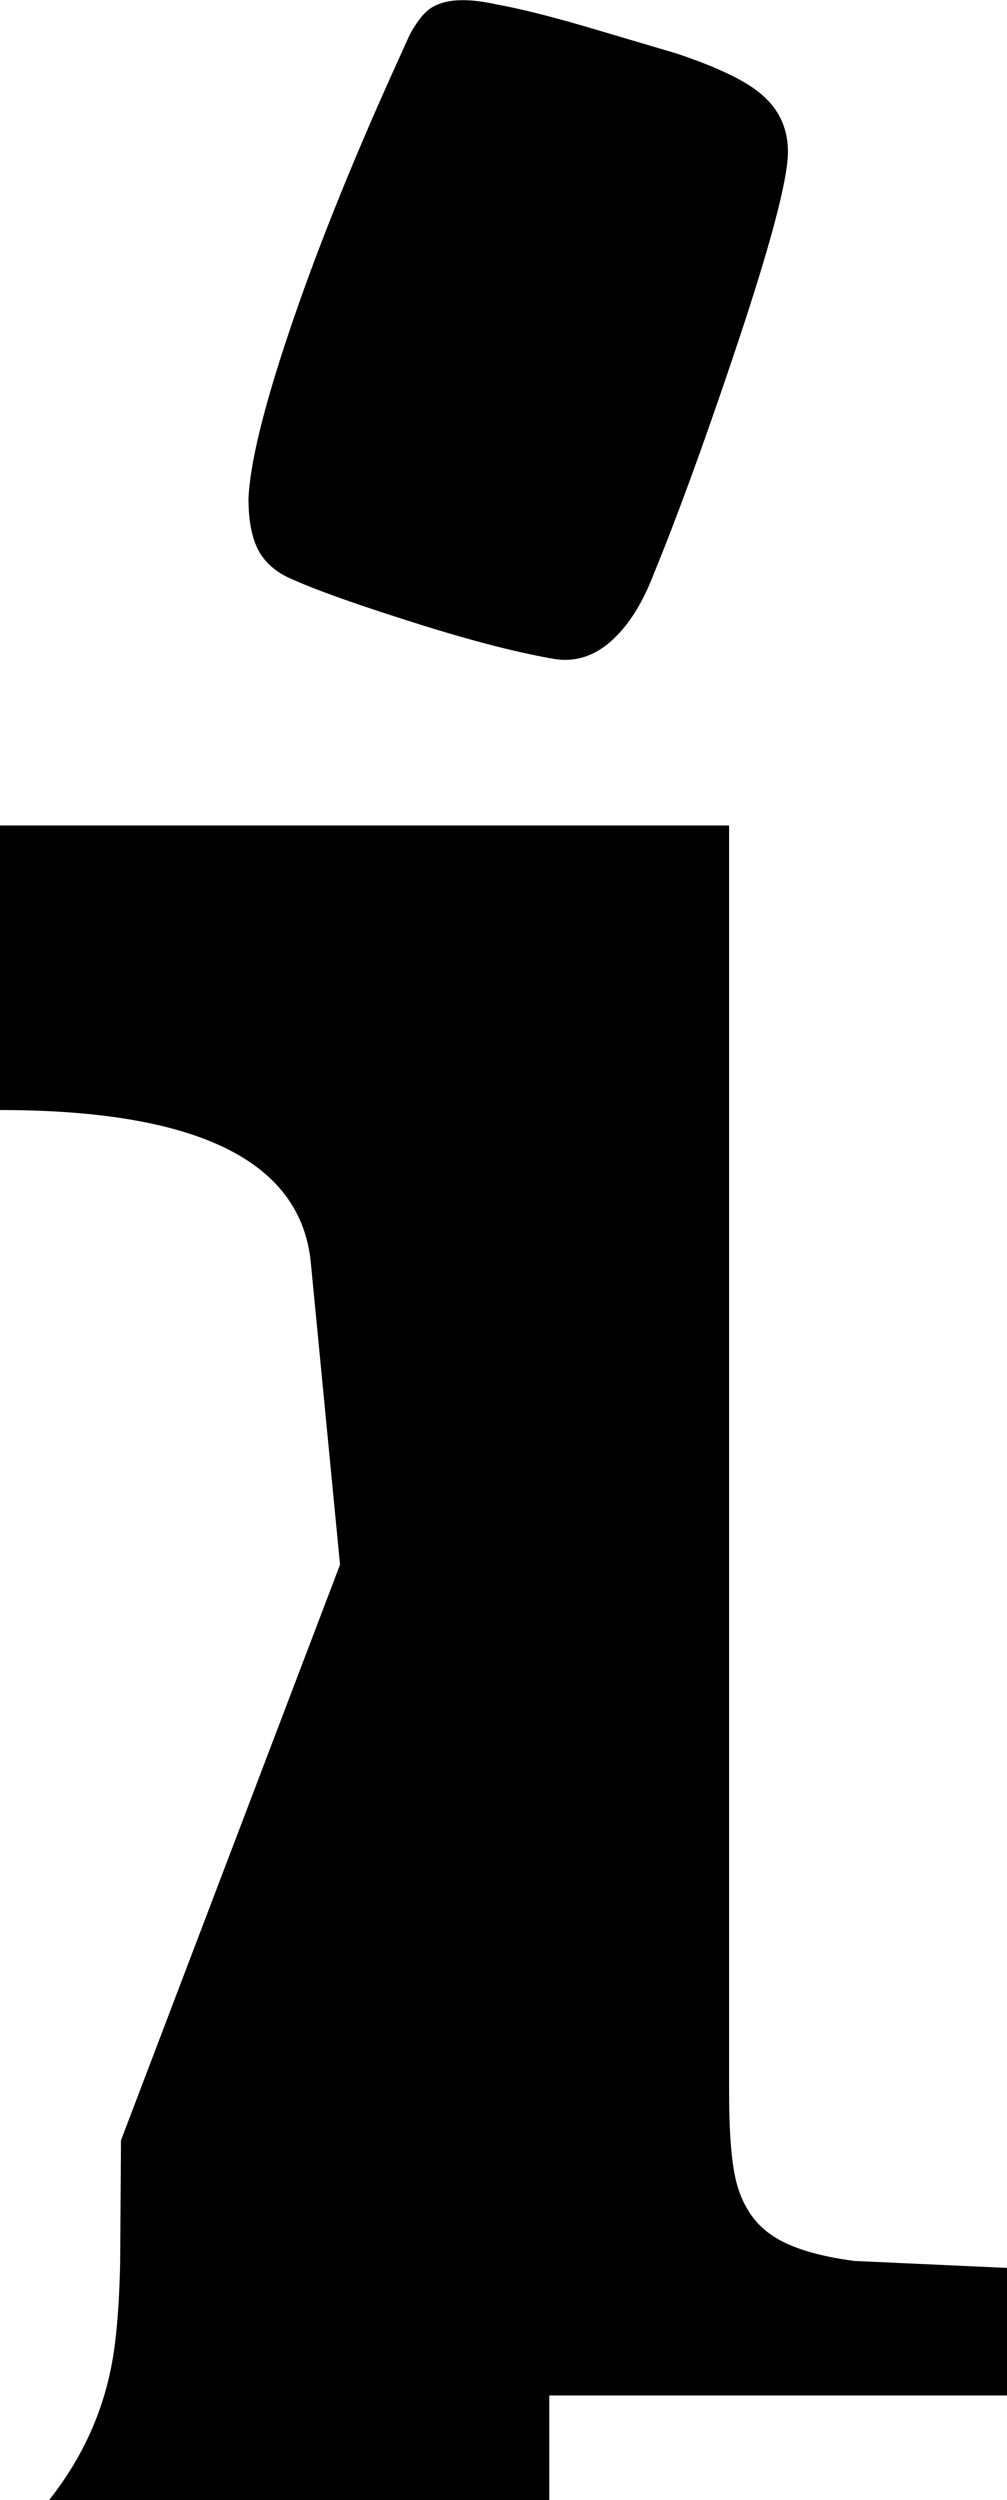 <?xml version="1.0" encoding="UTF-8" standalone="no"?>
<svg xmlns:xlink="http://www.w3.org/1999/xlink" height="305.75px" width="123.2px" xmlns="http://www.w3.org/2000/svg">
  <g transform="matrix(1.0, 0.0, 0.0, 1.0, 61.6, 152.85)">
    <path d="M27.95 -108.8 Q22.6 -92.95 18.4 -82.7 16.55 -77.85 13.85 -75.1 10.35 -71.5 6.0 -72.3 -1.4 -73.6 -12.65 -77.25 -21.7 -80.15 -25.6 -81.9 -28.6 -83.1 -29.9 -85.4 -31.2 -87.7 -31.2 -91.9 -30.9 -98.35 -26.3 -112.05 -21.55 -126.25 -13.6 -143.9 L-11.5 -148.55 Q-10.4 -150.6 -9.3 -151.55 -6.8 -153.65 -0.8 -152.3 3.35 -151.55 10.05 -149.6 L21.2 -146.3 Q28.2 -143.95 31.15 -141.65 34.8 -138.8 34.8 -134.3 34.8 -129.05 27.95 -108.8 M-61.6 -51.9 L27.6 -51.9 27.6 102.9 Q27.6 110.4 28.45 113.85 29.55 118.25 32.75 120.45 36.05 122.75 42.95 123.65 L61.6 124.5 61.6 140.1 5.6 140.1 5.6 152.9 -55.6 152.9 Q-49.3 144.95 -47.75 135.25 -47.05 130.85 -46.9 123.95 L-46.8 108.9 -20.0 38.5 -23.6 1.3 Q-25.65 -17.1 -61.6 -17.1 L-61.6 -51.9" fill="#000000" fill-rule="evenodd" stroke="none"/>
  </g>
</svg>
